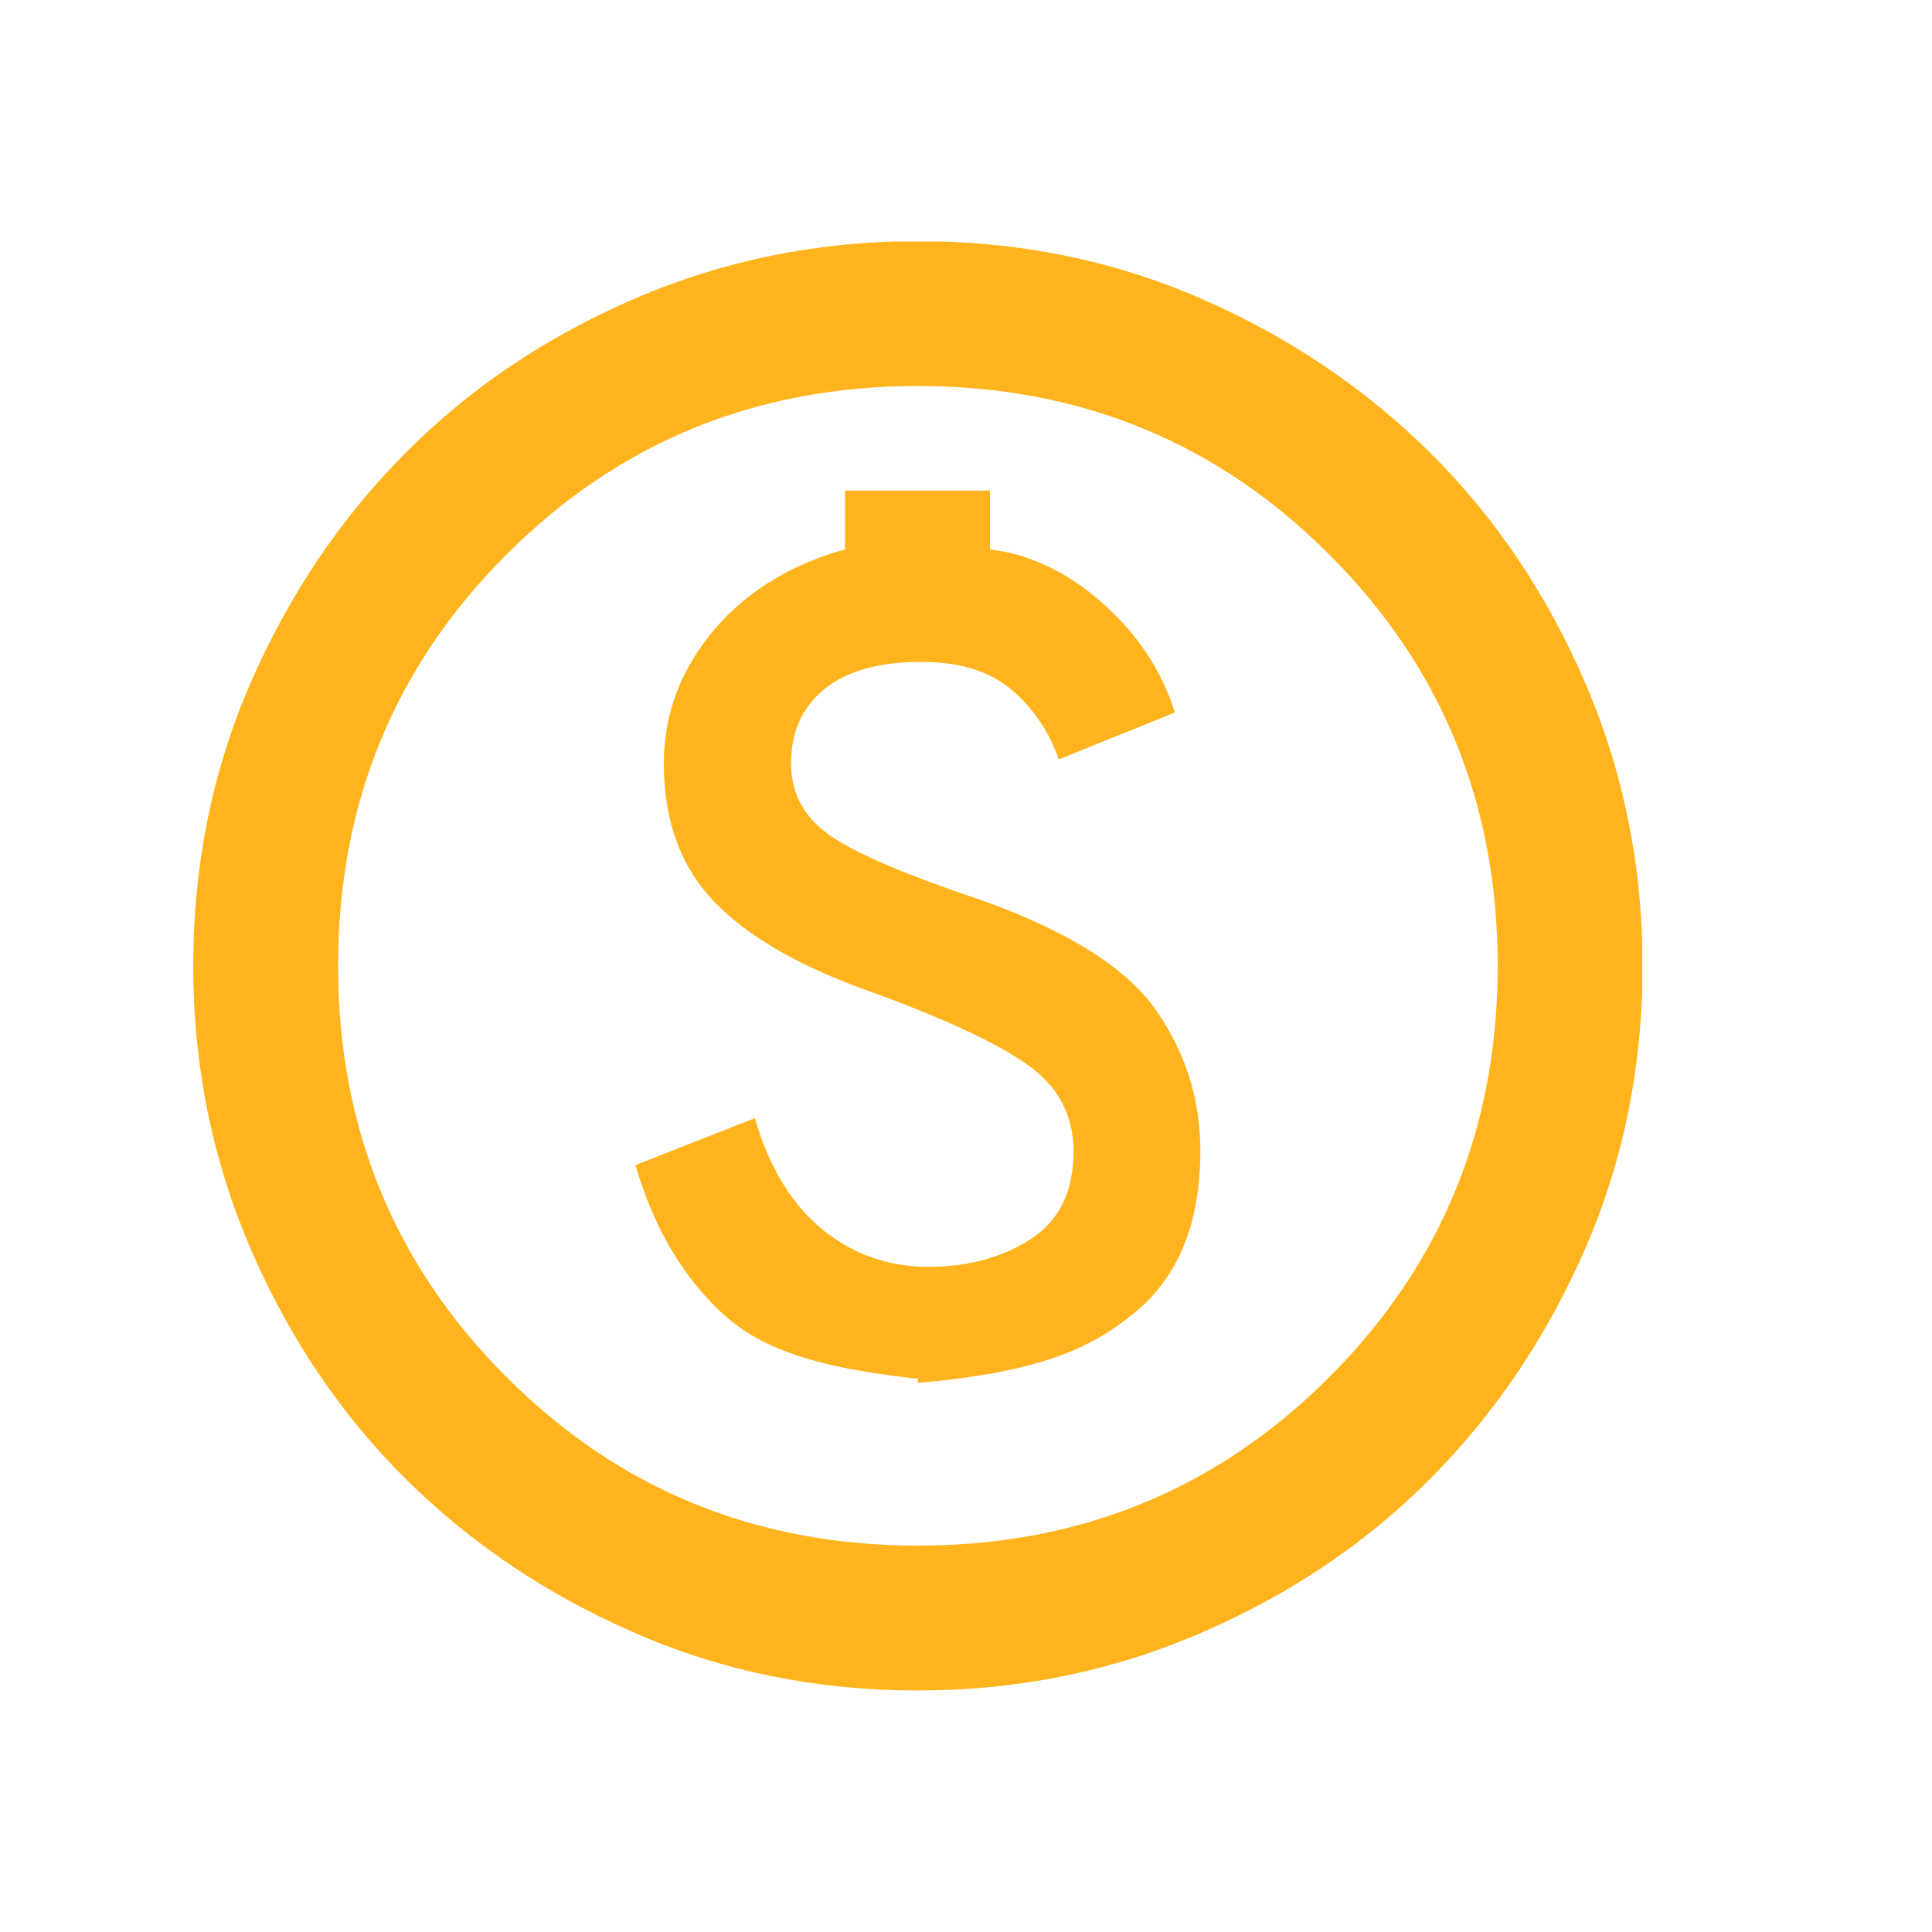 <svg width="20" height="20" viewBox="0 0 20 20" fill="none" xmlns="http://www.w3.org/2000/svg">
<g clip-path="url(#clip0_202_32800)">
<path d="M9.502 15.582V14.316C10.764 14.205 11.301 13.958 11.753 13.583C12.205 13.208 12.426 12.653 12.426 11.912C12.426 11.387 12.277 10.906 11.974 10.467C11.672 10.028 11.075 9.648 10.176 9.324C9.425 9.073 8.905 8.855 8.62 8.668C8.334 8.48 8.189 8.225 8.189 7.901C8.189 7.577 8.304 7.321 8.535 7.133C8.765 6.946 9.101 6.852 9.536 6.852C9.937 6.852 10.248 6.95 10.474 7.142C10.7 7.334 10.862 7.577 10.96 7.862L12.162 7.376C12.026 6.937 11.77 6.558 11.403 6.234C11.037 5.91 10.623 5.727 10.248 5.688V5.079H8.748V5.688C8.236 5.825 7.746 6.102 7.396 6.515C7.047 6.929 6.872 7.389 6.872 7.905C6.872 8.493 7.043 8.966 7.388 9.329C7.733 9.691 8.27 10.002 9.012 10.266C9.801 10.552 10.346 10.812 10.653 11.034C10.96 11.255 11.113 11.554 11.113 11.916C11.113 12.329 10.969 12.632 10.674 12.824C10.38 13.016 10.026 13.114 9.613 13.114C9.199 13.114 8.833 12.986 8.517 12.73C8.202 12.474 7.963 12.091 7.814 11.575L6.578 12.061C6.753 12.662 7.026 13.144 7.392 13.514C7.759 13.885 8.24 14.137 9.502 14.273V15.578V15.582ZM9.502 17.5C8.466 17.5 7.49 17.304 6.578 16.907C5.666 16.511 4.873 15.978 4.195 15.305C3.517 14.631 2.985 13.834 2.592 12.922C2.2 12.01 2 11.034 2 9.998C2 8.962 2.196 7.986 2.592 7.074C2.989 6.162 3.522 5.369 4.195 4.691C4.869 4.013 5.666 3.48 6.578 3.088C7.49 2.696 8.466 2.496 9.502 2.496C10.538 2.496 11.514 2.692 12.426 3.088C13.338 3.485 14.131 4.017 14.809 4.691C15.487 5.364 16.02 6.162 16.412 7.074C16.804 7.986 17.004 8.962 17.004 9.998C17.004 11.034 16.808 12.01 16.412 12.922C16.015 13.834 15.482 14.627 14.809 15.305C14.136 15.982 13.338 16.515 12.426 16.907C11.514 17.3 10.538 17.5 9.502 17.5ZM9.502 16C11.177 16 12.597 15.42 13.76 14.256C14.924 13.092 15.504 11.673 15.504 9.998C15.504 8.323 14.924 6.903 13.76 5.74C12.597 4.576 11.177 3.996 9.502 3.996C7.827 3.996 6.407 4.576 5.244 5.74C4.08 6.903 3.5 8.323 3.5 9.998C3.5 11.673 4.08 13.092 5.244 14.256C6.407 15.42 7.827 16 9.502 16Z" fill="#FFB41E"/>
</g>
<defs>
<clipPath id="clip0_202_32800">
<rect width="15" height="15" fill="white" transform="translate(2 2.5)"/>
</clipPath>
</defs>
</svg>
